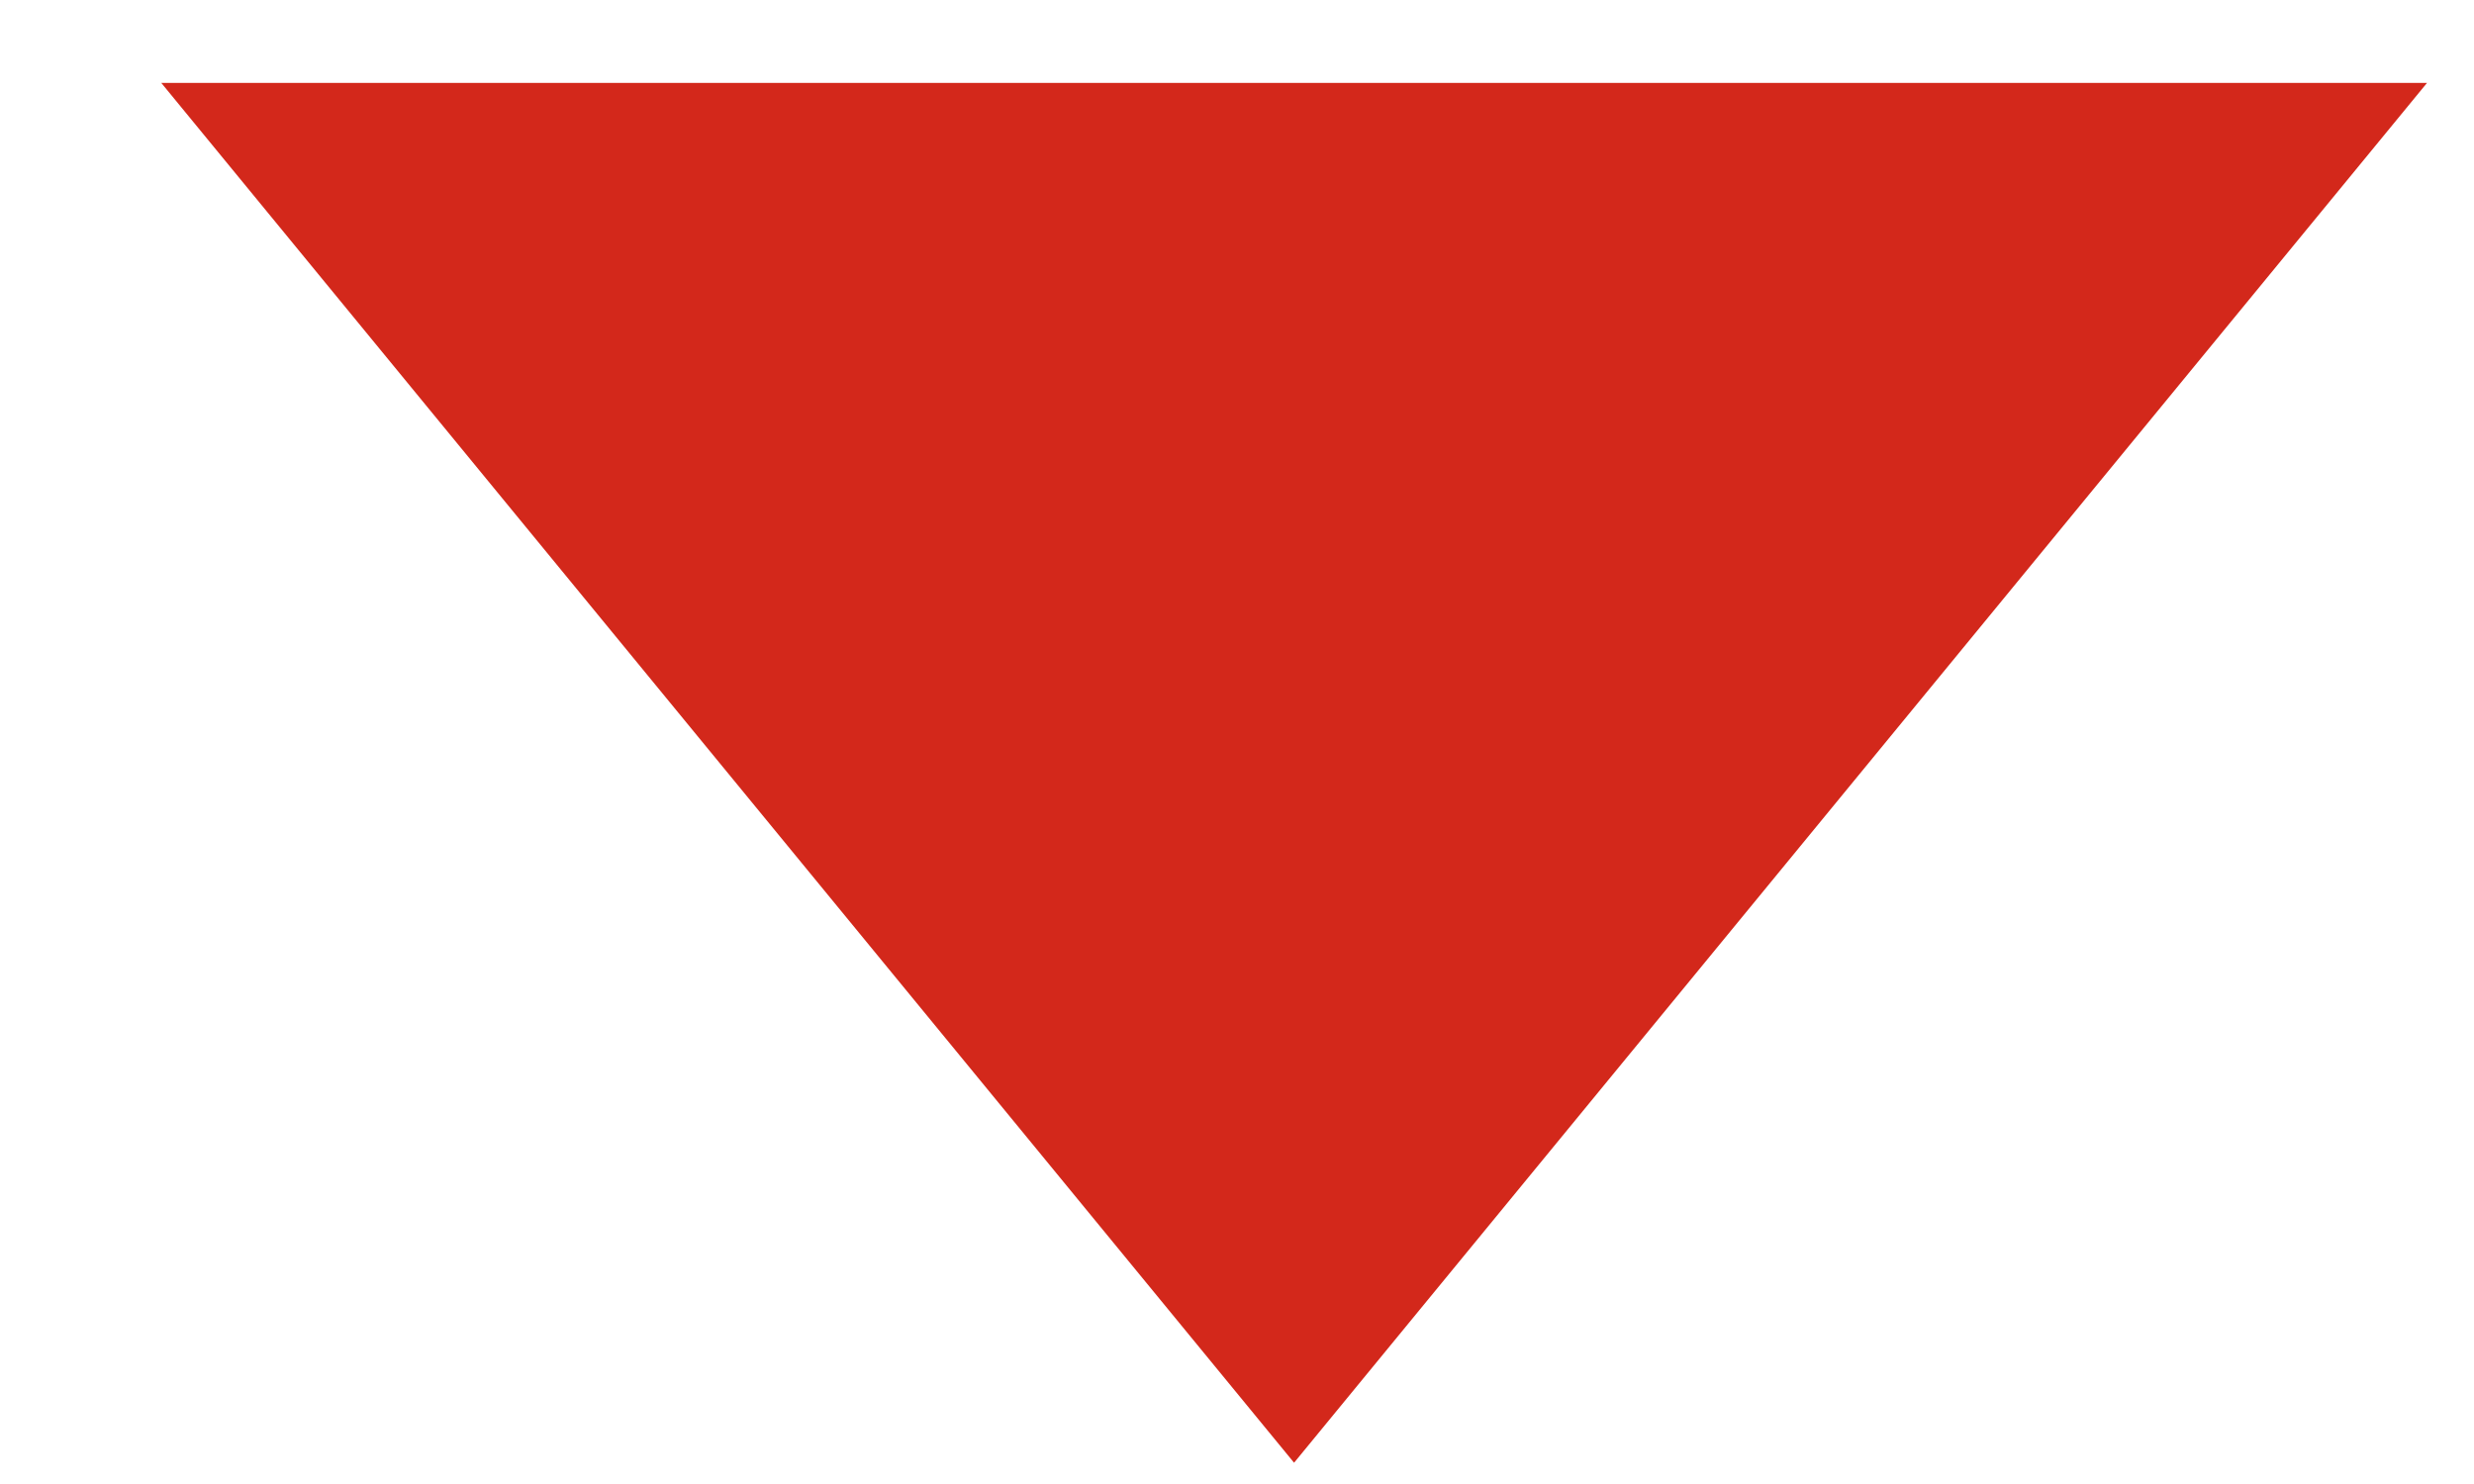 <?xml version="1.0" encoding="UTF-8"?> <svg xmlns="http://www.w3.org/2000/svg" width="15" height="9" viewBox="0 0 15 9" fill="none"><path d="M7.846 8.871L0.978 0.503H14.715L7.846 8.871Z" fill="#D3281B"></path></svg> 